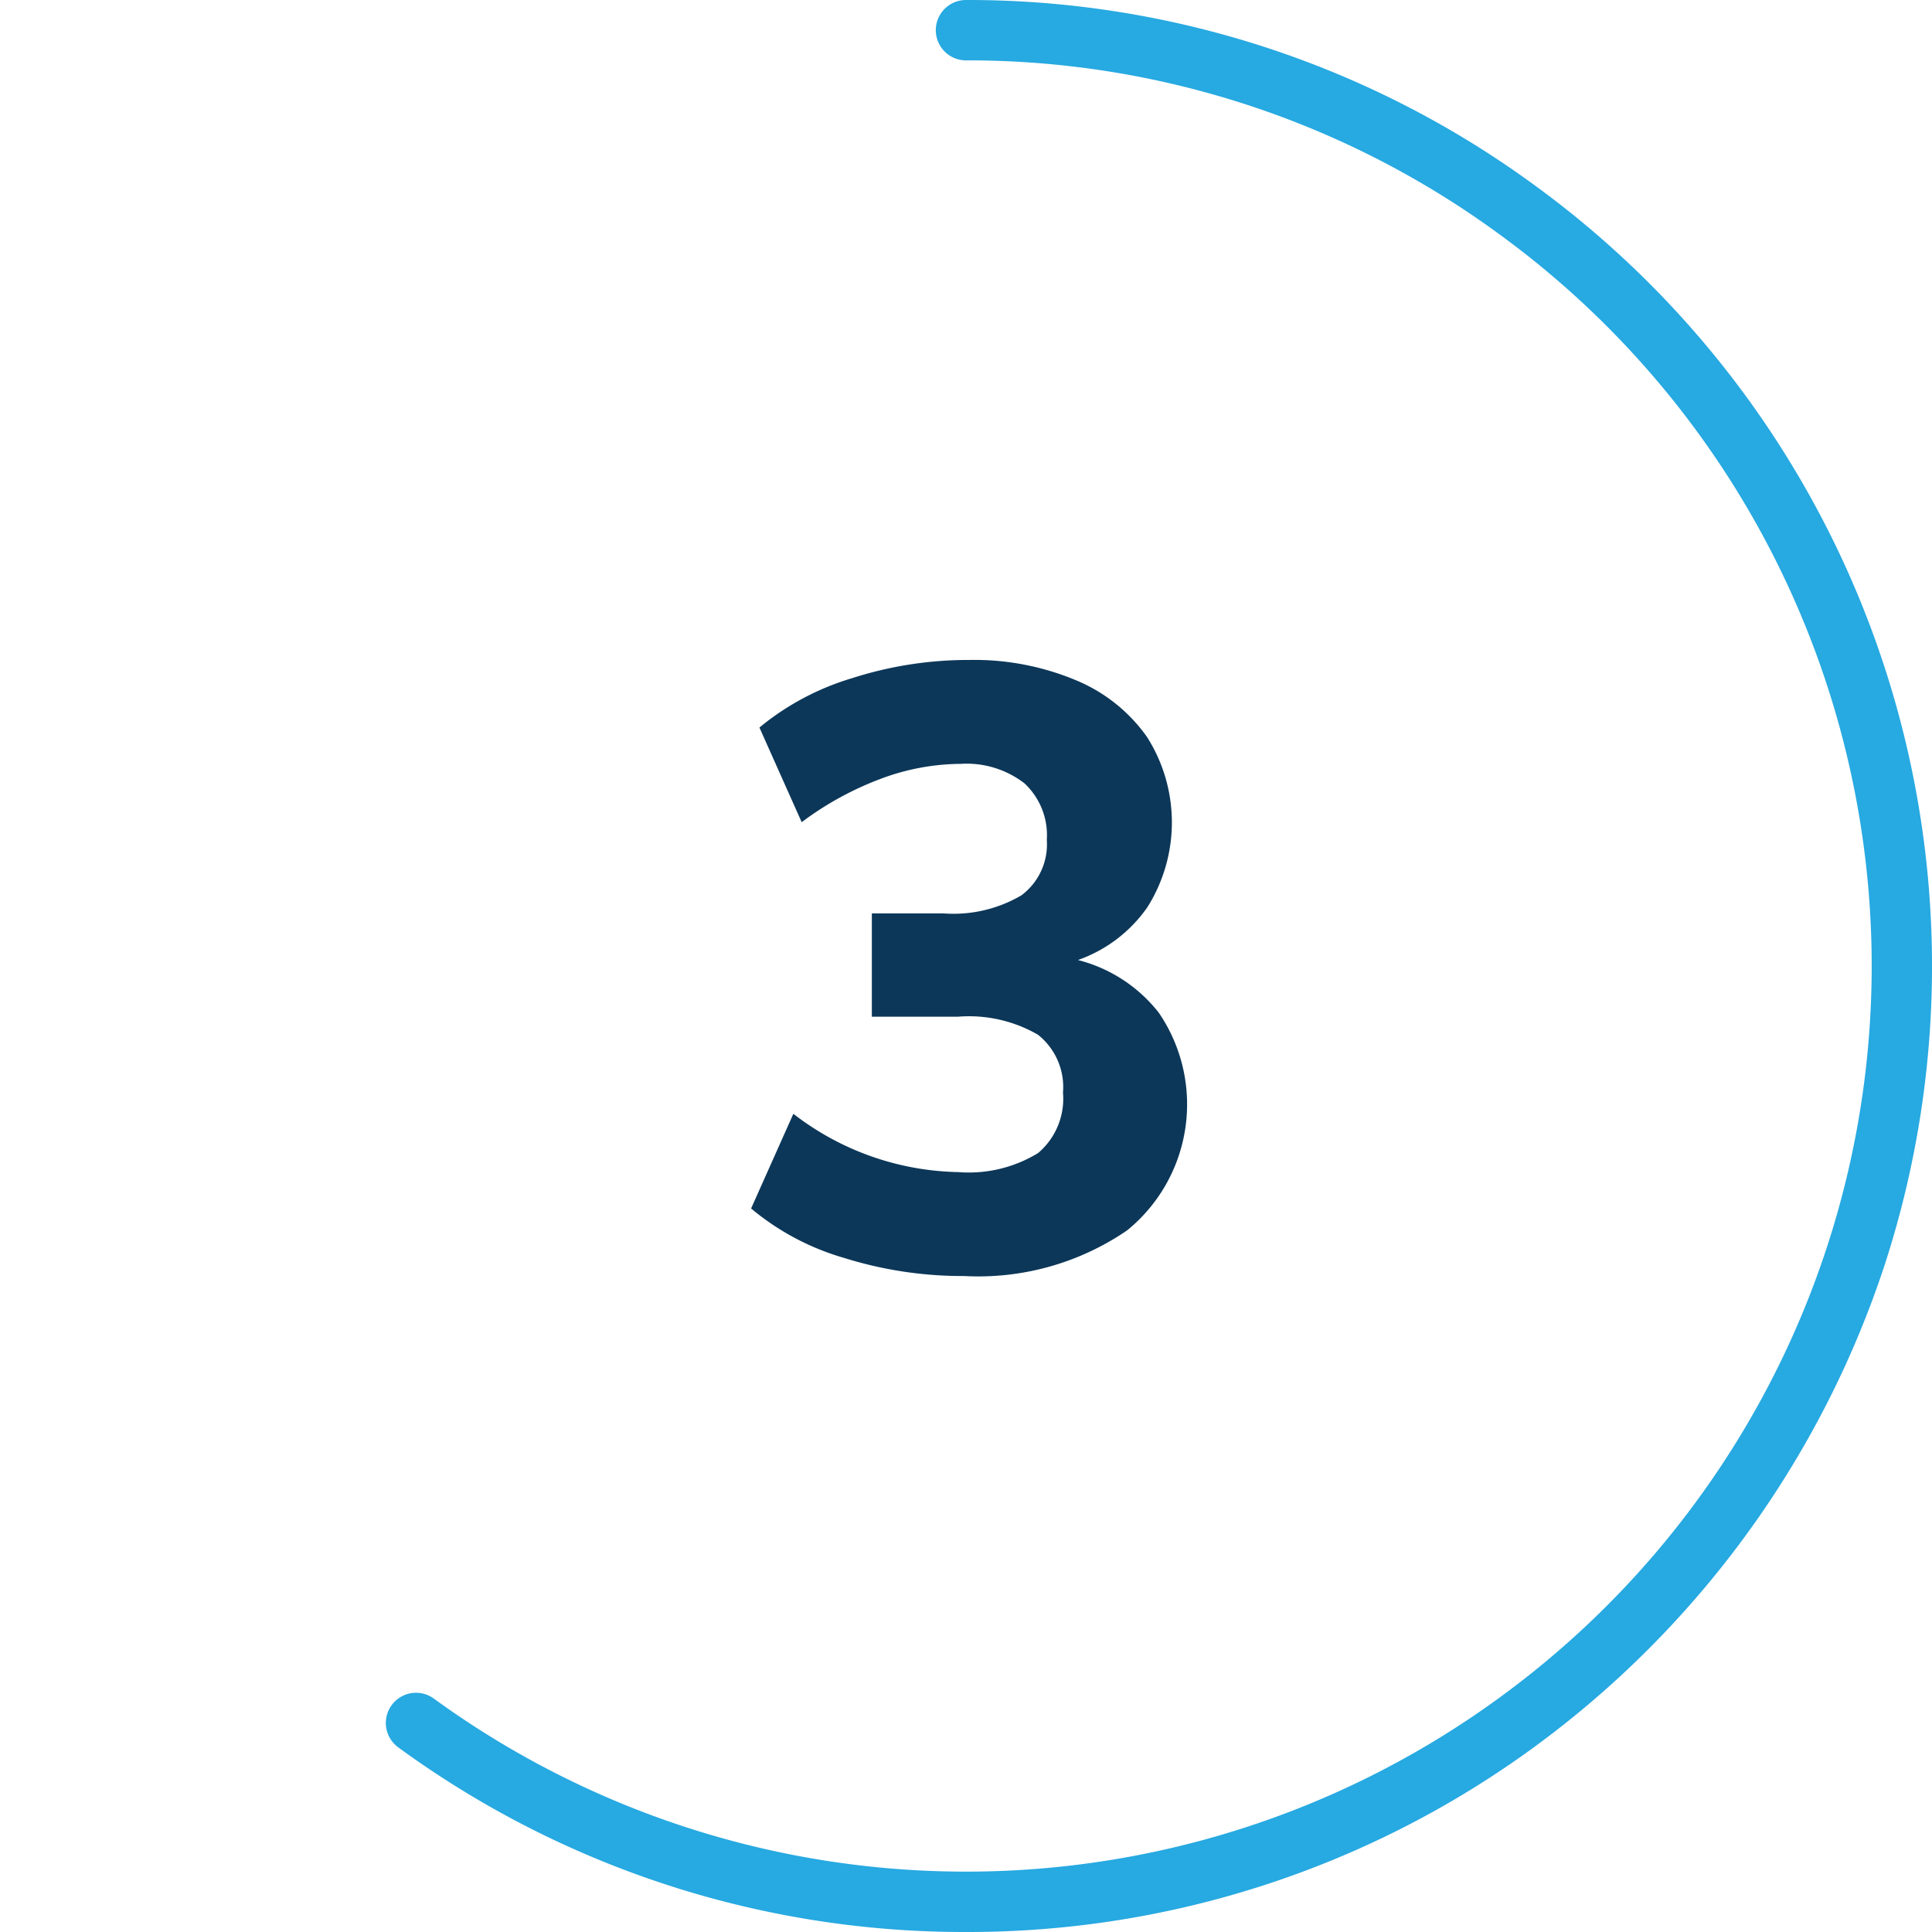 <svg xmlns="http://www.w3.org/2000/svg" viewBox="0 0 64 64"><defs><style>.cls-1{fill:#27a9e1;}.cls-2{fill:#0c3759;}</style></defs><g id="Circle"><g id="Colour"><path class="cls-1" d="M32,64a31.761,31.761,0,0,1-18.807-6.116,1,1,0,1,1,1.177-1.617,29.974,29.974,0,0,0,35.26,0,29.985,29.985,0,0,0,0-48.534A29.766,29.766,0,0,0,32,2a1,1,0,0,1,0-2A31.763,31.763,0,0,1,50.808,6.116,32,32,0,0,1,62.436,41.889,32.286,32.286,0,0,1,50.808,57.884,31.763,31.763,0,0,1,32,64Z"/></g></g><g id="Muli"><path class="cls-2" d="M38.387,33.548a5.381,5.381,0,0,1-1.05,7.21,8.723,8.723,0,0,1-5.4,1.512,13.115,13.115,0,0,1-3.976-.6,8.435,8.435,0,0,1-3.08-1.638l1.4-3.136a9.192,9.192,0,0,0,5.46,1.931,4.4,4.4,0,0,0,2.646-.63,2.356,2.356,0,0,0,.826-2,2.215,2.215,0,0,0-.826-1.918,4.562,4.562,0,0,0-2.646-.6H28.881V30.258h2.38a4.441,4.441,0,0,0,2.576-.6,2.107,2.107,0,0,0,.84-1.834,2.347,2.347,0,0,0-.742-1.876,3.134,3.134,0,0,0-2.114-.644,7.645,7.645,0,0,0-2.632.49,10.488,10.488,0,0,0-2.632,1.442l-1.4-3.136a8.766,8.766,0,0,1,3.08-1.638,12.573,12.573,0,0,1,3.864-.6,8.722,8.722,0,0,1,3.542.672,5.415,5.415,0,0,1,2.351,1.876,5.271,5.271,0,0,1,.015,5.642,4.7,4.7,0,0,1-2.3,1.75A4.95,4.95,0,0,1,38.387,33.548Z"/></g></svg>
